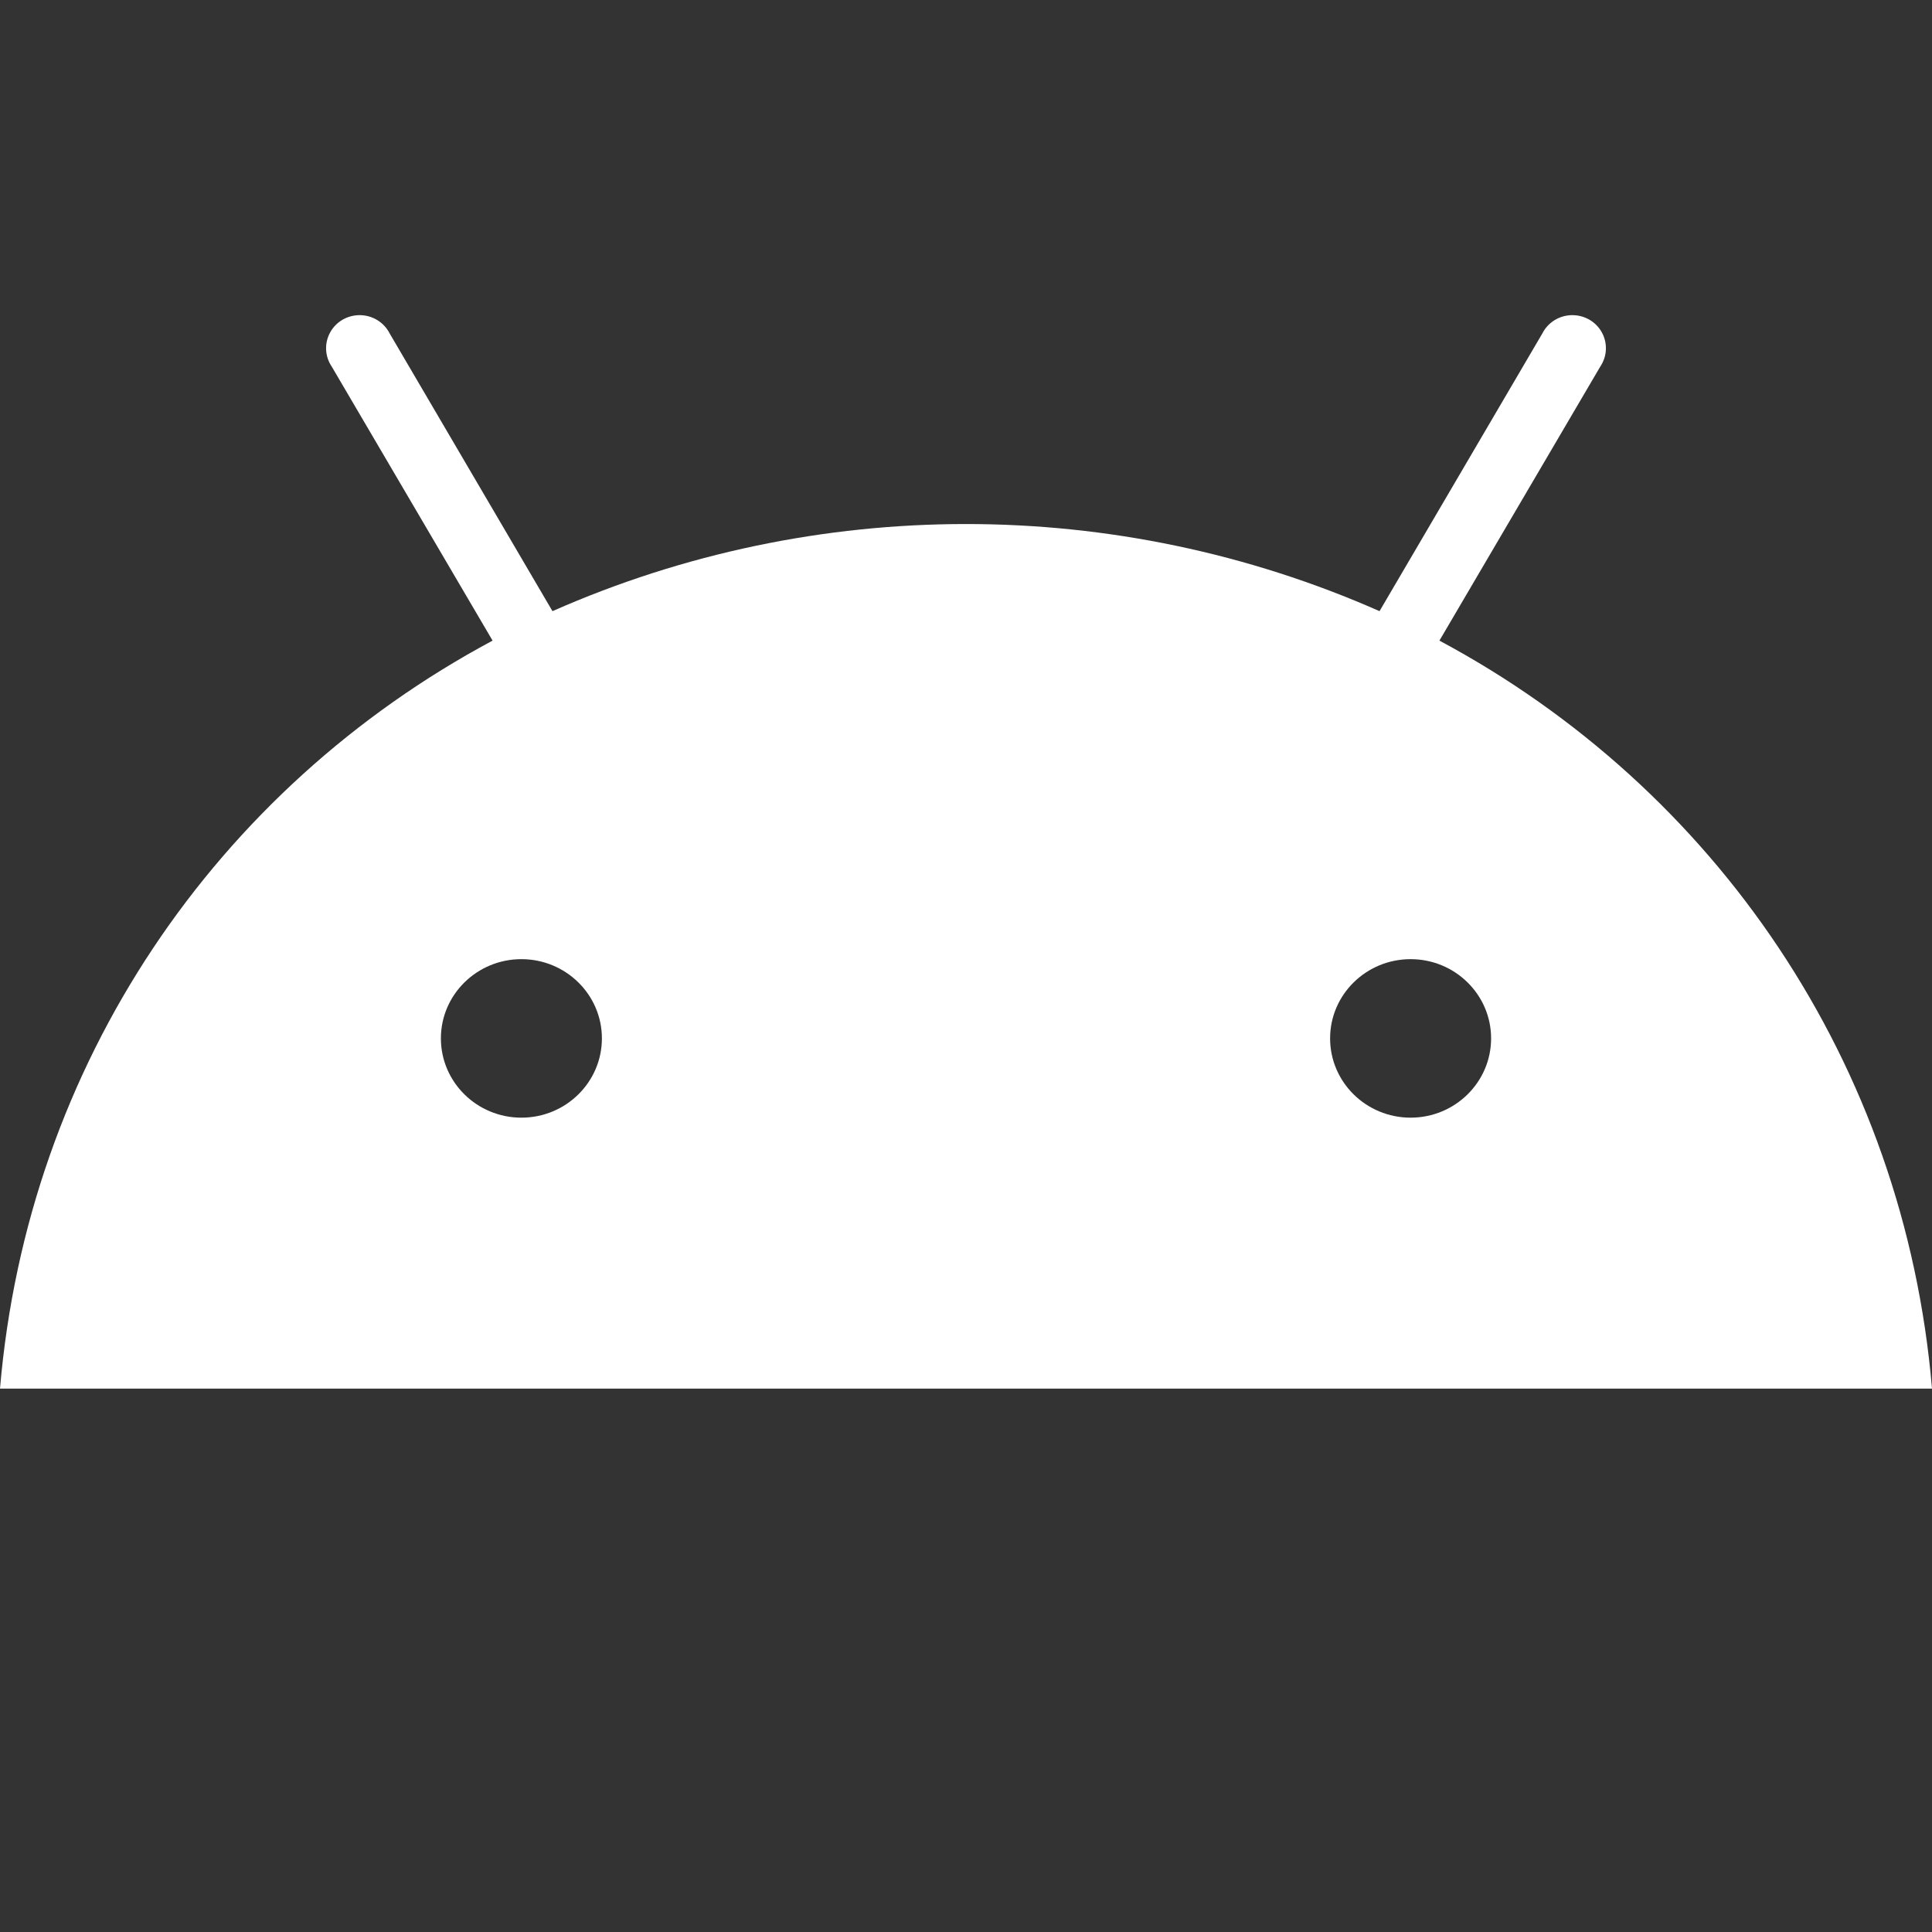 <?xml version="1.0" encoding="UTF-8"?>
<svg width="24px" height="24px" viewBox="0 0 24 24" version="1.1" xmlns="http://www.w3.org/2000/svg" xmlns:xlink="http://www.w3.org/1999/xlink">
    <rect x="0" y="0" width="24" height="24" fill="#333333" stroke="none"/>
    <title>android-icon</title>
    <g id="页面-1" stroke="none" stroke-width="1" fill="none" fill-rule="evenodd">
        <g id="首页-w4b" transform="translate(-284, -4591)" fill="#FFFFFF" fill-rule="nonzero">
            <g id="download" transform="translate(0, 4226)">
                <g id="btns" transform="translate(260, 283)">
                    <g id="编组-36" transform="translate(0, 68)">
                        <g id="编组" transform="translate(24, 14)">
                            <path d="M17.523,13.884 C16.971,13.884 16.523,13.443 16.523,12.899 C16.523,12.356 16.971,11.915 17.523,11.915 C18.075,11.915 18.523,12.356 18.523,12.899 C18.523,13.443 18.075,13.884 17.523,13.884 M6.477,13.884 C5.925,13.884 5.477,13.443 5.477,12.899 C5.477,12.356 5.925,11.915 6.477,11.915 C7.029,11.915 7.477,12.356 7.477,12.899 C7.477,13.443 7.029,13.884 6.477,13.884 M17.881,7.958 L19.879,4.554 C19.965,4.427 19.973,4.263 19.898,4.128 C19.824,3.994 19.68,3.912 19.524,3.915 C19.369,3.918 19.228,4.006 19.159,4.143 L17.137,7.592 C13.869,6.149 10.131,6.149 6.863,7.592 L4.841,4.143 C4.772,4.006 4.631,3.918 4.476,3.915 C4.32,3.912 4.176,3.994 4.102,4.128 C4.027,4.263 4.035,4.427 4.121,4.554 L6.119,7.958 C2.689,9.794 0.343,13.212 0,17.25 L24,17.25 C23.657,13.212 21.311,9.794 17.881,7.958" id="形状"></path>
                        </g>
                    </g>
                </g>
            </g>
        </g>
    </g>
</svg>